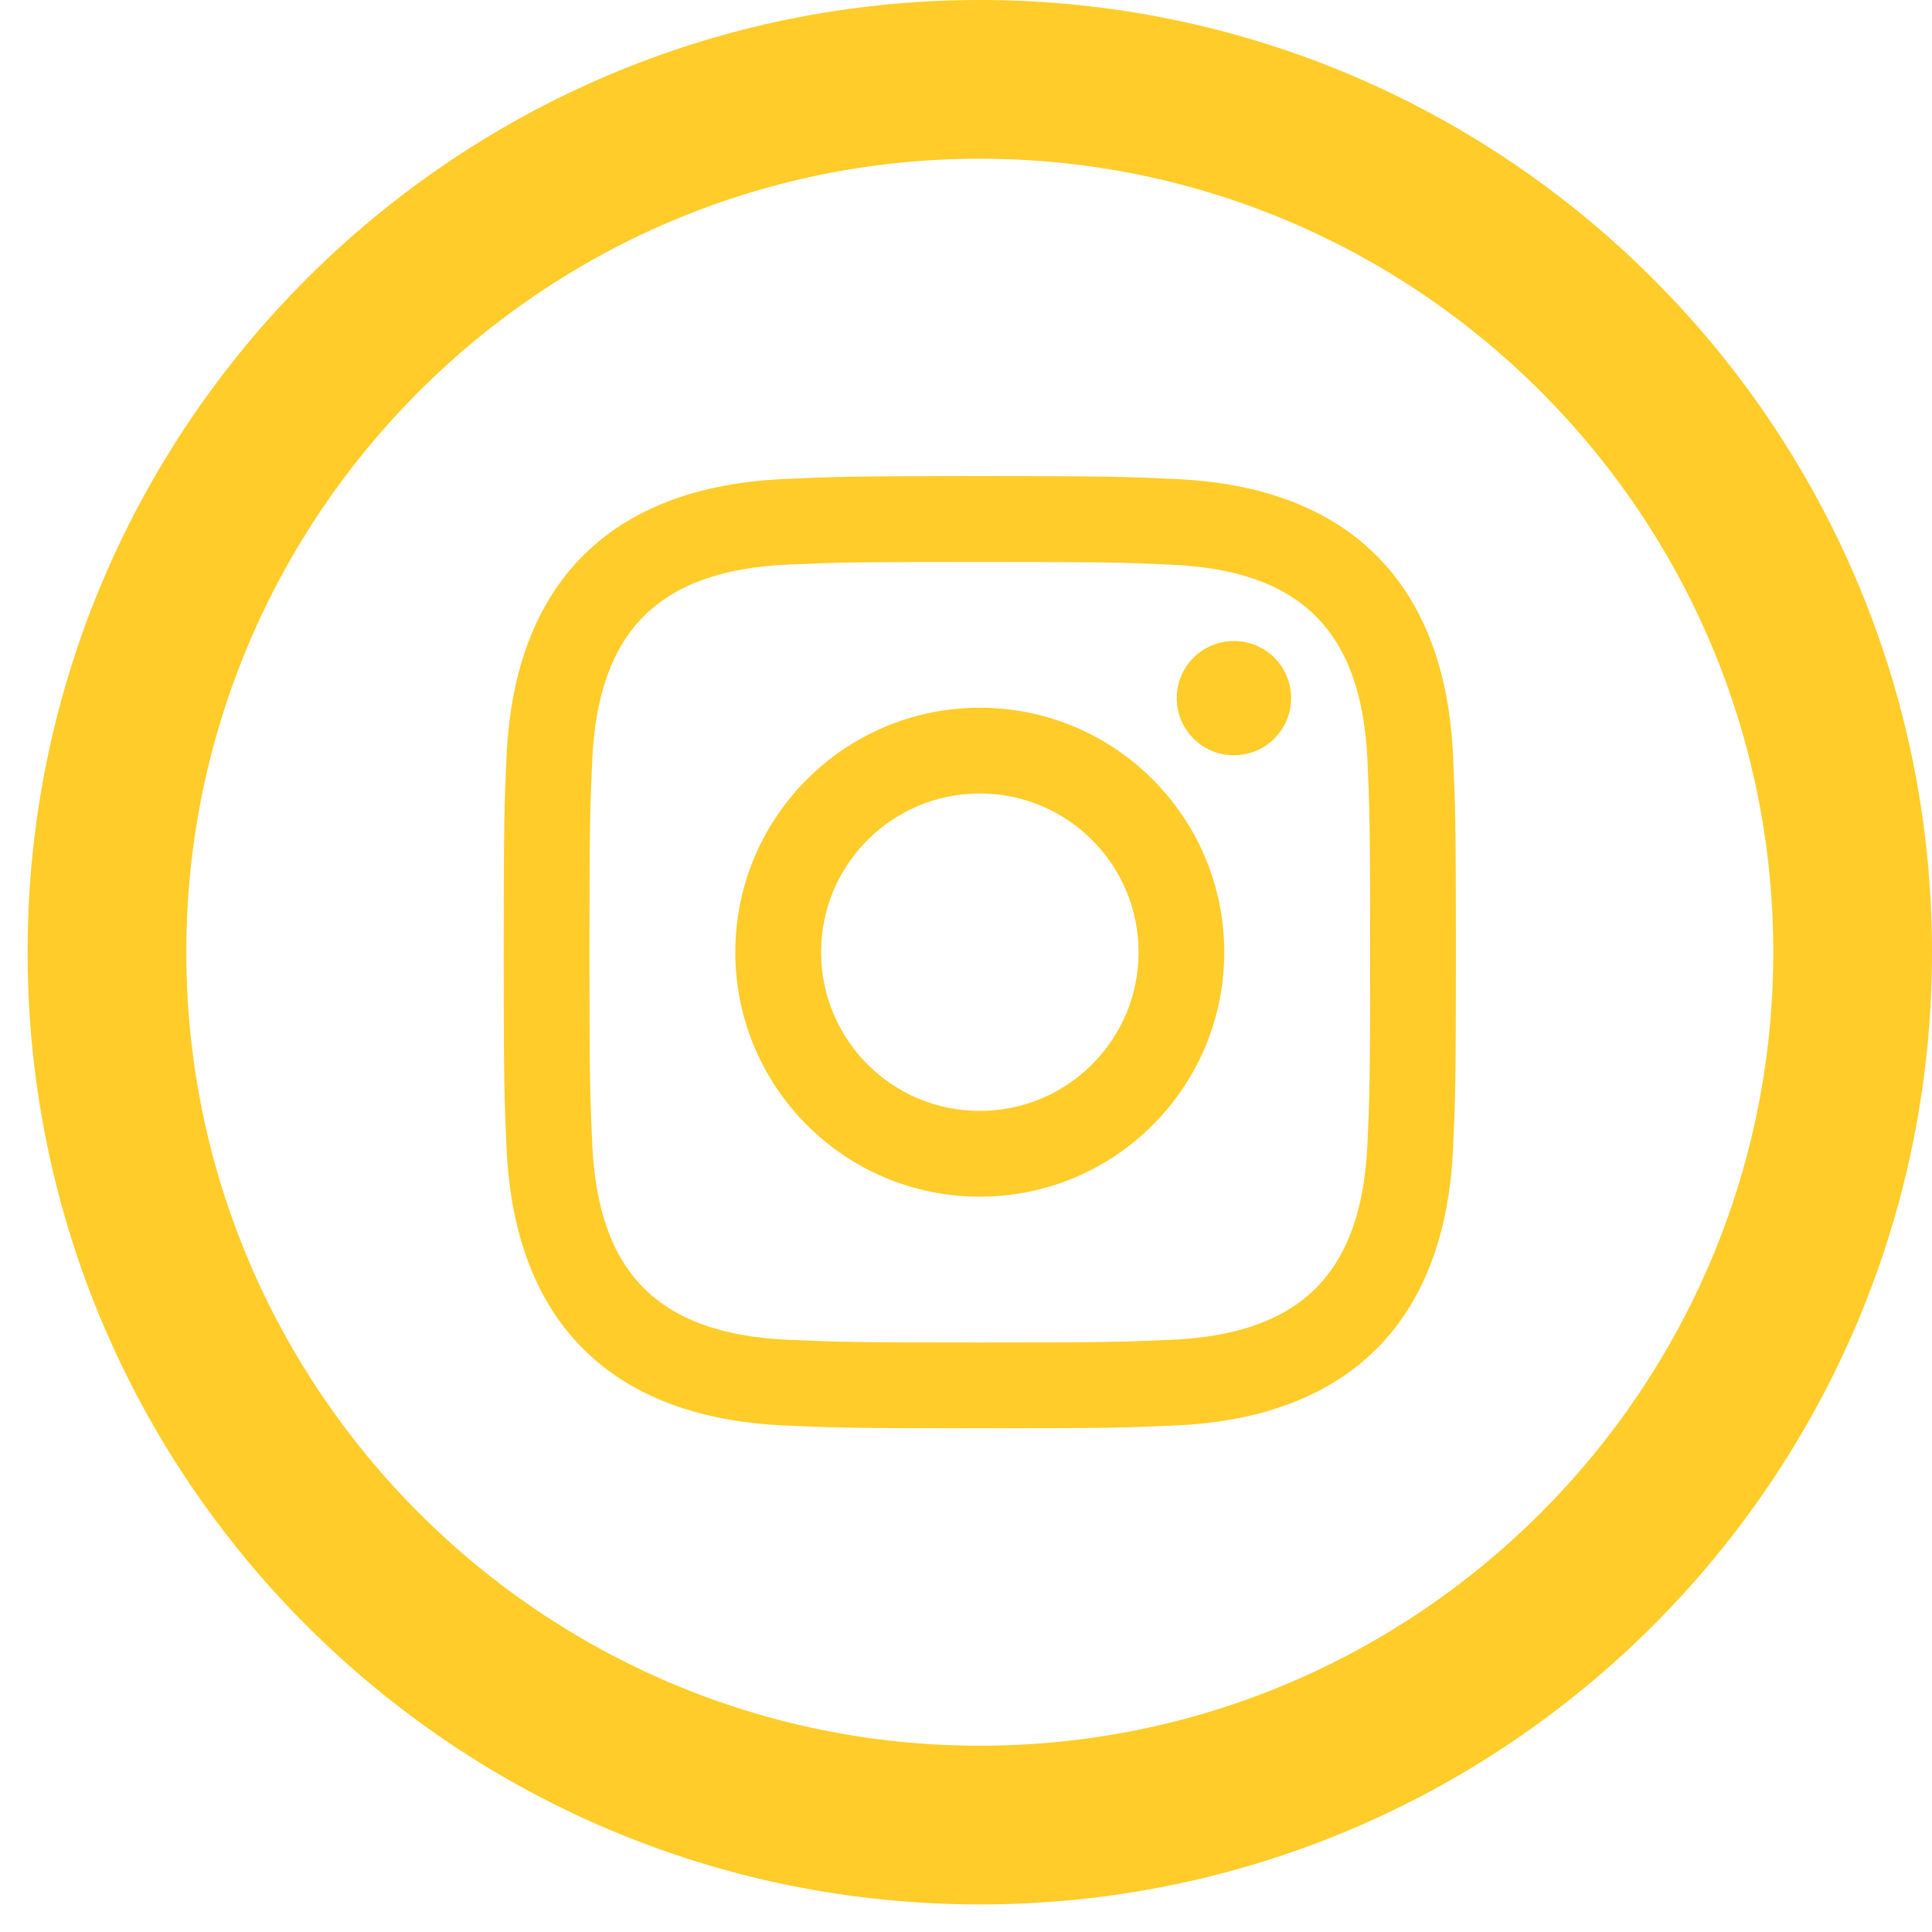 <svg width="40" height="40" viewBox="0 0 40 40" fill="none" xmlns="http://www.w3.org/2000/svg">
<path fill-rule="evenodd" clip-rule="evenodd" d="M20.286 0C9.398 0 0.571 8.827 0.571 19.714C0.571 30.602 9.398 39.429 20.286 39.429C31.173 39.429 40 30.602 40 19.714C40 8.827 31.173 0 20.286 0ZM20.286 3.286C29.345 3.286 36.714 10.656 36.714 19.714C36.714 28.773 29.345 36.143 20.286 36.143C11.227 36.143 3.857 28.773 3.857 19.714C3.857 10.656 11.227 3.286 20.286 3.286ZM24.27 11.692C23.23 11.644 22.918 11.635 20.286 11.635C17.654 11.635 17.342 11.643 16.303 11.69C13.629 11.812 12.384 13.079 12.262 15.732C12.216 16.77 12.204 17.082 12.204 19.714C12.204 22.346 12.216 22.658 12.262 23.696C12.385 26.343 13.626 27.615 16.303 27.738C17.342 27.785 17.654 27.795 20.286 27.795C22.919 27.795 23.23 27.784 24.27 27.738C26.944 27.616 28.188 26.346 28.311 23.696C28.357 22.658 28.367 22.346 28.367 19.714C28.367 17.082 28.357 16.772 28.311 15.732C28.188 13.08 26.943 11.814 24.27 11.692ZM20.286 9.857C17.608 9.857 17.274 9.869 16.221 9.918C12.64 10.082 10.652 12.068 10.488 15.65C10.44 16.703 10.429 17.038 10.429 19.714C10.429 22.392 10.44 22.727 10.488 23.779C10.652 27.358 12.64 29.348 16.221 29.512C17.274 29.56 17.608 29.571 20.286 29.571C22.964 29.571 23.299 29.56 24.352 29.512C27.927 29.348 29.923 27.362 30.084 23.779C30.131 22.727 30.143 22.392 30.143 19.714C30.143 17.038 30.131 16.703 30.084 15.65C29.923 12.073 27.933 10.081 24.352 9.918C23.299 9.869 22.964 9.857 20.286 9.857ZM15.224 19.714C15.224 16.918 17.491 14.653 20.286 14.653C23.08 14.653 25.347 16.92 25.347 19.714C25.347 22.51 23.08 24.776 20.286 24.776C17.491 24.776 15.224 22.51 15.224 19.714ZM20.286 23C18.47 23 17 21.529 17 19.714C17 17.9 18.47 16.428 20.286 16.428C22.099 16.428 23.573 17.899 23.573 19.714C23.573 21.529 22.099 23 20.286 23ZM24.363 14.454C24.363 13.8 24.894 13.271 25.546 13.271C26.202 13.271 26.731 13.8 26.731 14.454C26.731 15.108 26.2 15.637 25.546 15.637C24.892 15.637 24.363 15.106 24.363 14.454Z" fill="#FFCC29"/>
</svg>
